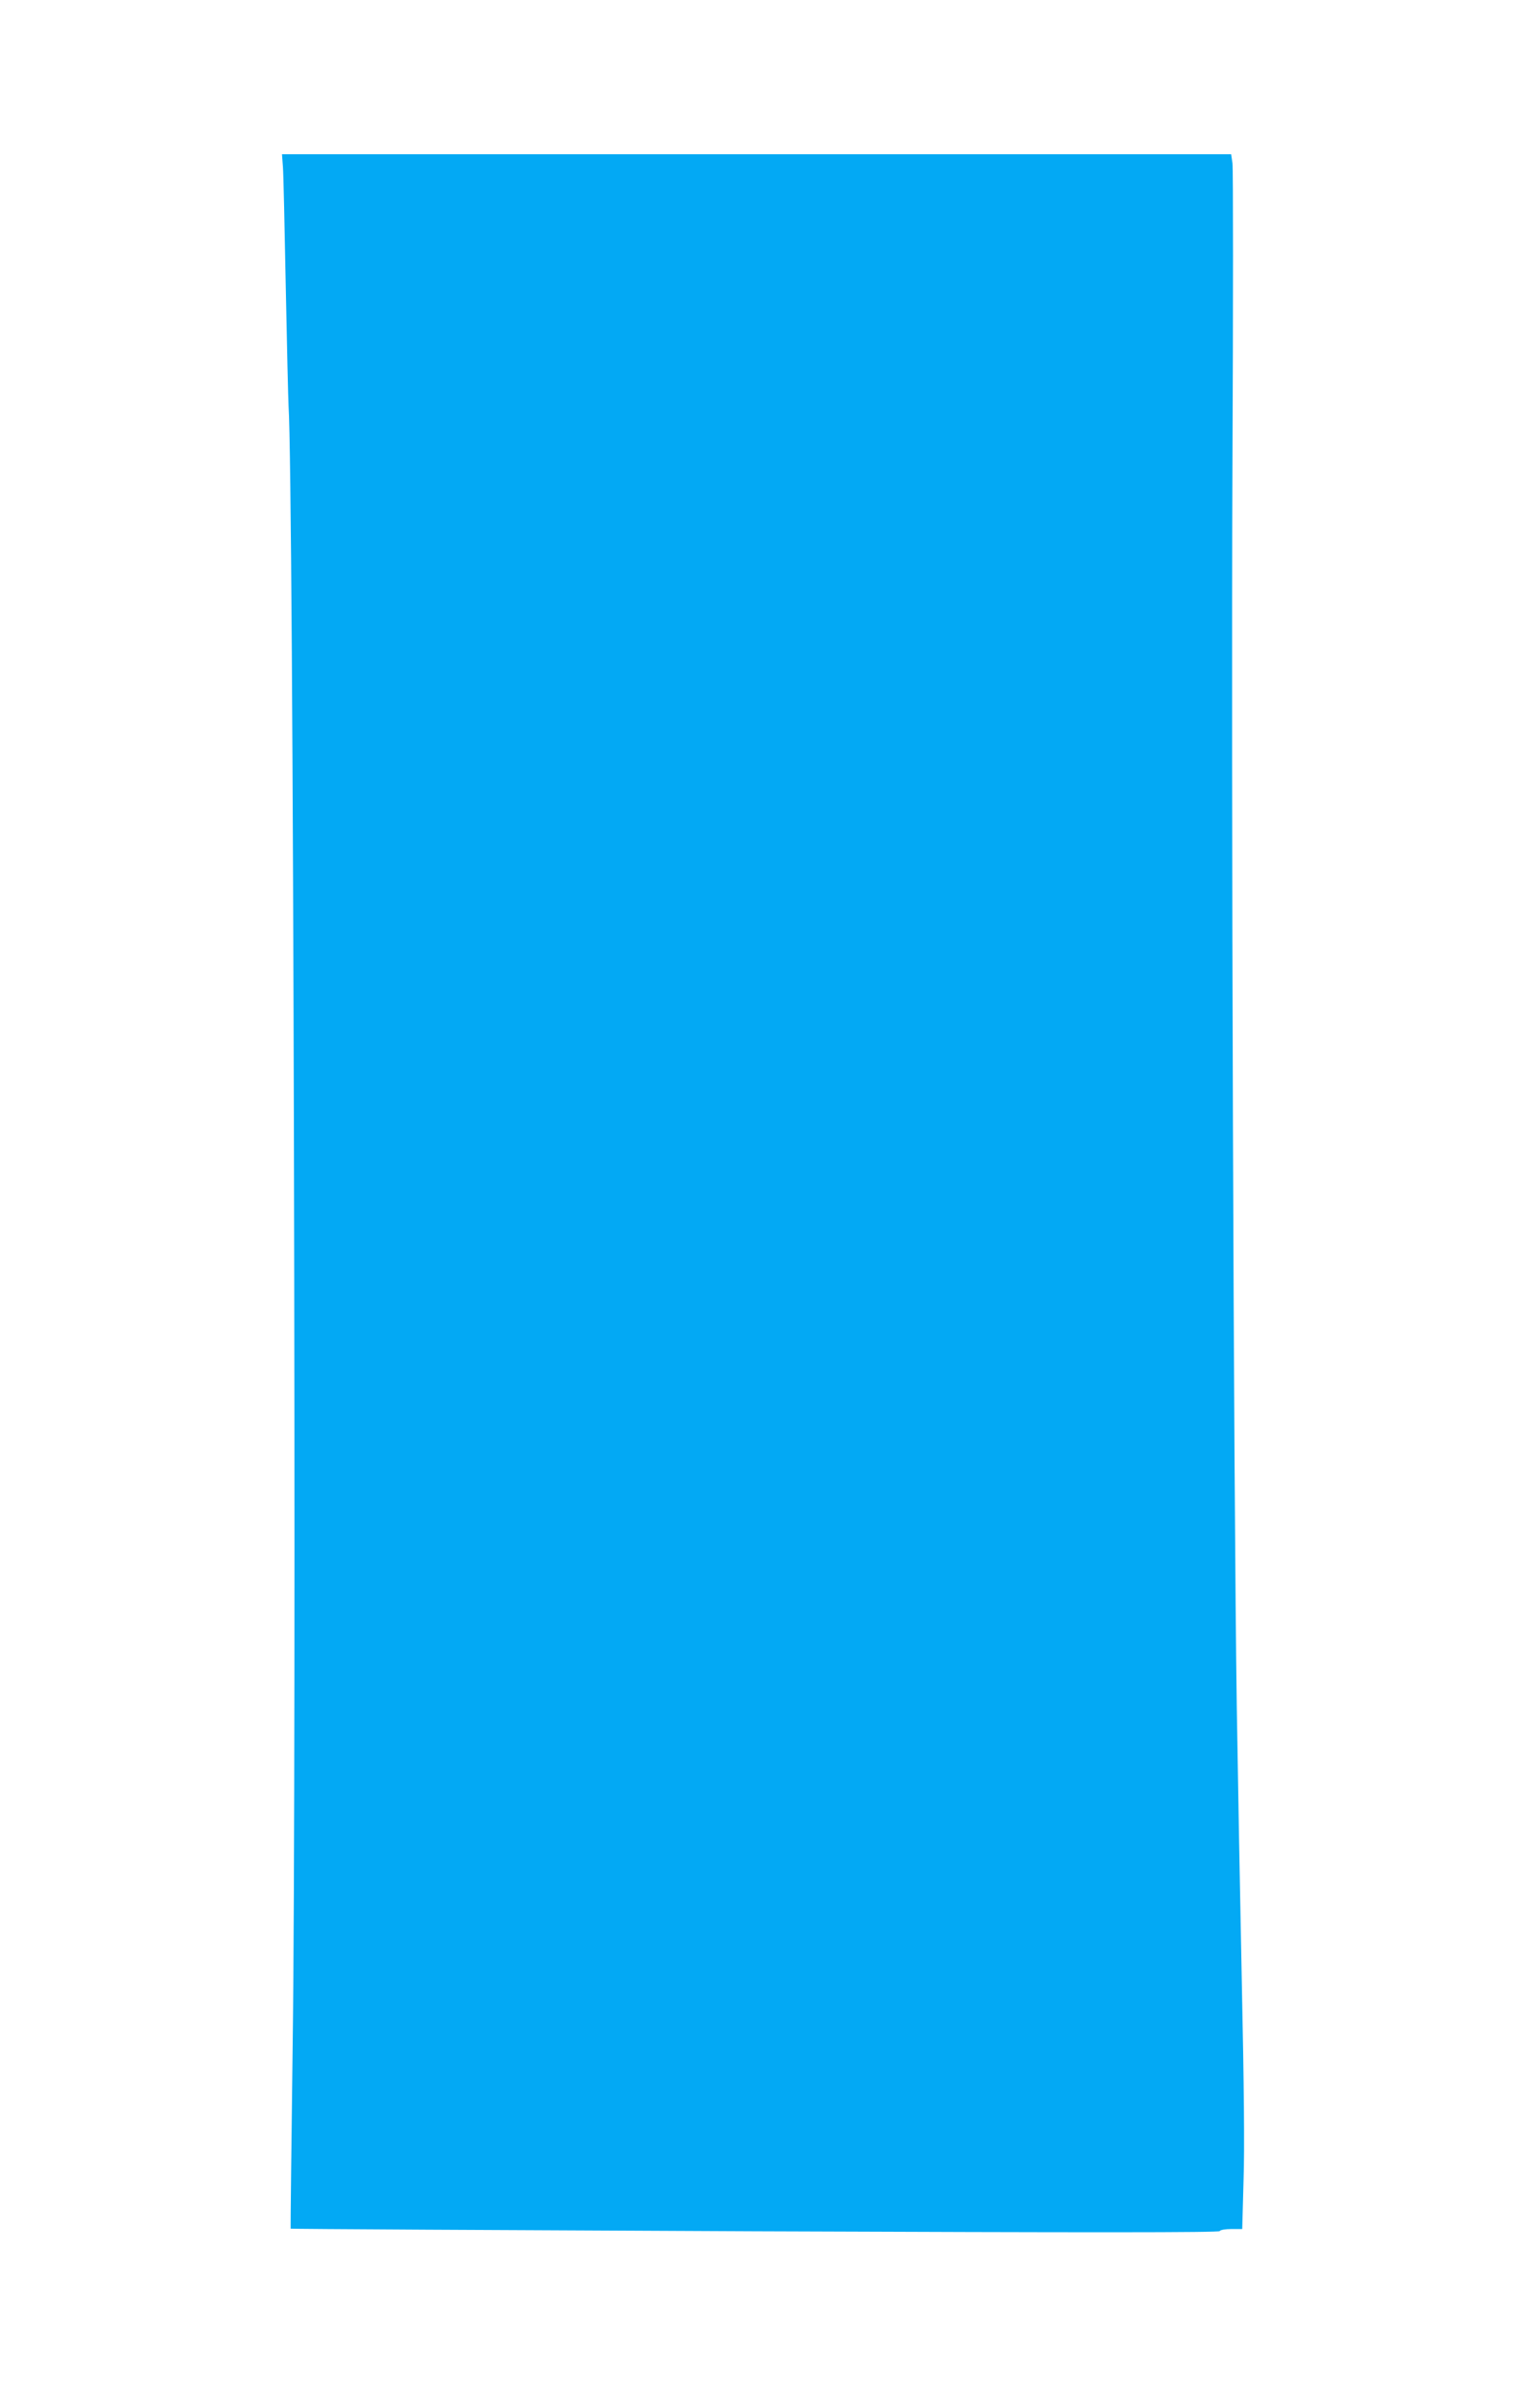 <?xml version="1.0" standalone="no"?>
<!DOCTYPE svg PUBLIC "-//W3C//DTD SVG 20010904//EN"
 "http://www.w3.org/TR/2001/REC-SVG-20010904/DTD/svg10.dtd">
<svg version="1.0" xmlns="http://www.w3.org/2000/svg"
 width="816pt" height="1280pt" viewBox="0 0 816 1280"
 preserveAspectRatio="xMidYMid meet">
<g transform="translate(0,1280) scale(0.1,-0.1)"
fill="#03a9f4" stroke="none">
<path d="M1505 11913 c3 -38 9 -322 15 -633 6 -311 13 -599 15 -640 26 -373
43 -7182 22 -8700 -7 -542 -12 -986 -11 -988 1 -2 1113 -8 2470 -14 1782 -7
2469 -7 2472 1 2 6 29 11 62 11 l58 0 7 258 c6 170 2 523 -9 1042 -9 432 -21
1096 -27 1475 -17 1170 -30 4948 -23 6595 4 861 4 1587 0 1613 l-7 47 -2525 0
-2524 0 5 -67z"/>
</g>
</svg>
